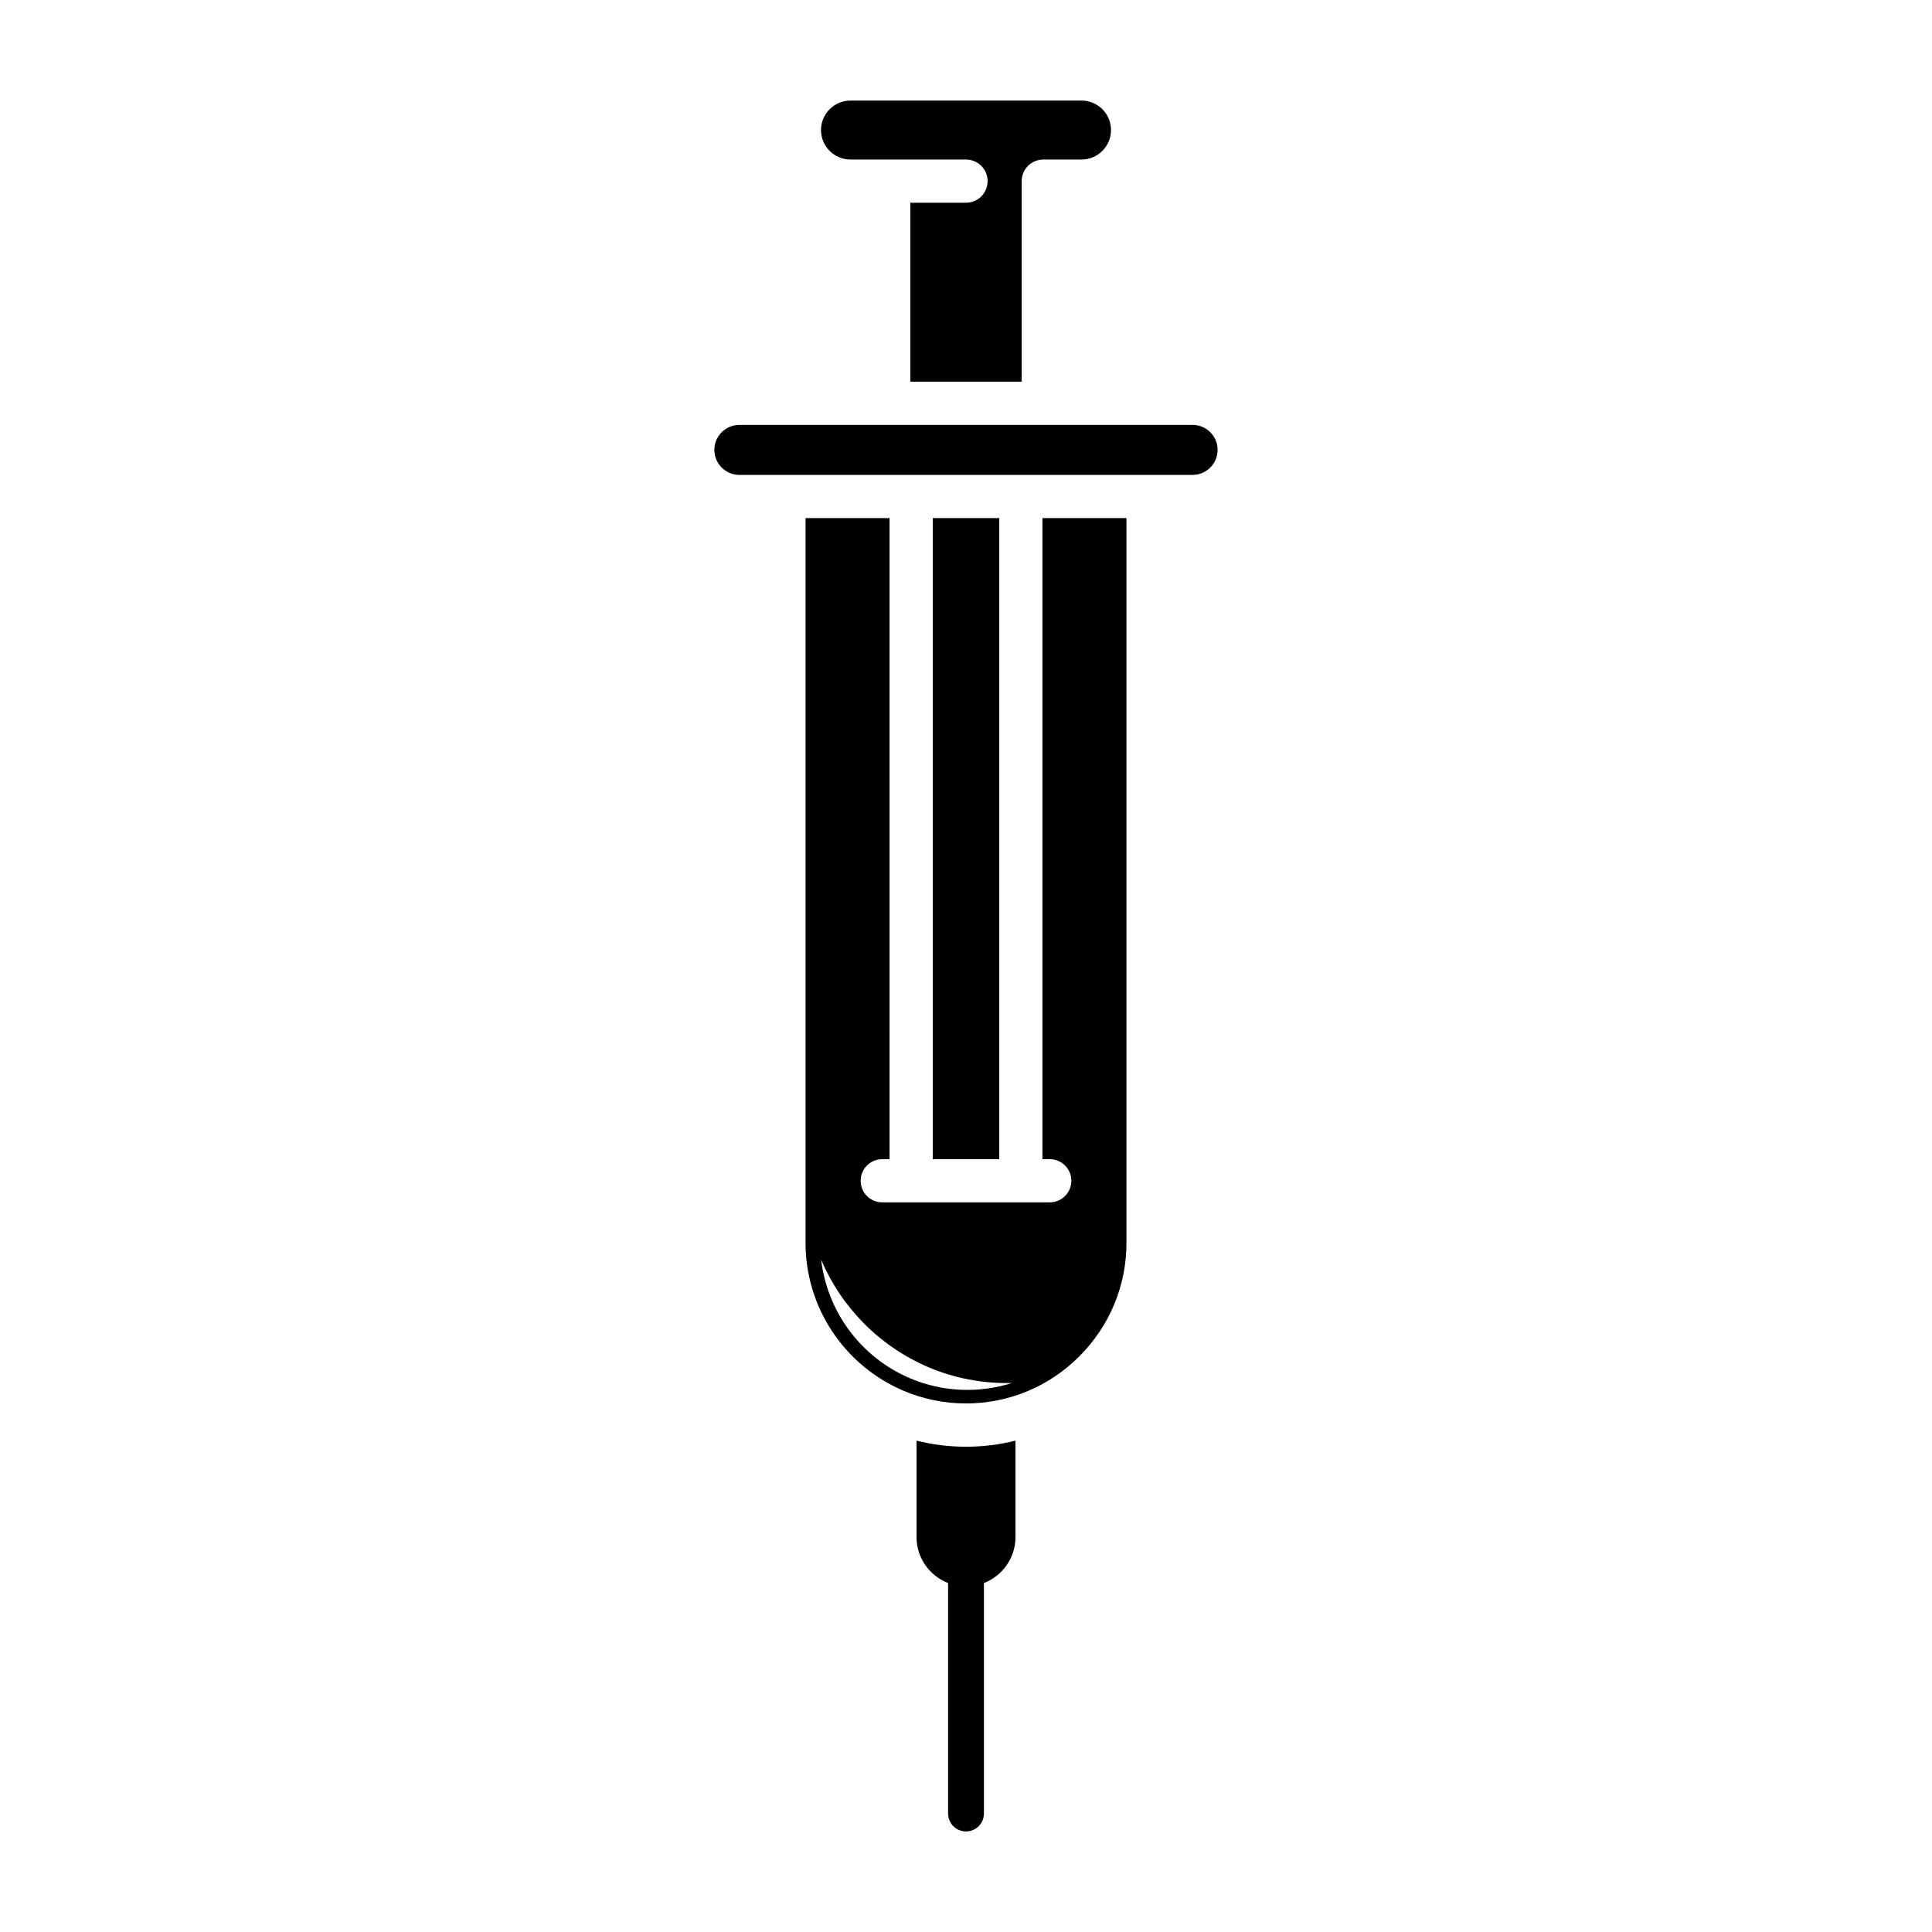 <?xml version="1.0" encoding="UTF-8"?>
<!-- Uploaded to: SVG Repo, www.svgrepo.com, Generator: SVG Repo Mixer Tools -->
<svg fill="#000000" width="800px" height="800px" version="1.1" viewBox="144 144 512 512" xmlns="http://www.w3.org/2000/svg">
 <g>
  <path d="m369.39 186.28h30.613c3.16 0 5.723 2.562 5.723 5.723s-2.562 5.723-5.723 5.723h-14.758v47.422h29.512v-53.145c0-3.16 2.562-5.723 5.723-5.723h10.133c4.309 0 7.816-3.508 7.816-7.816s-3.508-7.816-7.816-7.816h-61.223c-4.309 0-7.816 3.508-7.816 7.816s3.508 7.816 7.816 7.816z"/>
  <path d="m460.05 256.6h-120.11c-3.656 0-6.629 2.973-6.629 6.625 0 3.656 2.973 6.629 6.629 6.629h120.11c3.656 0 6.629-2.973 6.629-6.629 0-3.652-2.973-6.625-6.629-6.625z"/>
  <path d="m391.19 281.3h17.625v169.89h-17.625z"/>
  <path d="m386.89 525.78v25.559c0 5.551 3.481 10.277 8.363 12.188v61.074c0 2.621 2.125 4.75 4.75 4.75 2.621 0 4.75-2.125 4.75-4.75l-0.004-61.07c4.883-1.91 8.363-6.637 8.363-12.188v-25.562c-8.535 2.152-17.688 2.152-26.223 0z"/>
  <path d="m420.26 451.19h1.938c3.16 0 5.723 2.562 5.723 5.723s-2.562 5.723-5.723 5.723h-44.391c-3.16 0-5.723-2.562-5.723-5.723s2.562-5.723 5.723-5.723h1.938l-0.004-169.89h-22.266v192.07c0 17.055 10.184 32.441 25.945 39.188 10.551 4.496 22.621 4.496 33.172-0.004 0 0 0.004 0 0.008-0.004 4.981-2.117 9.5-5.18 13.426-9.105 8.059-8.062 12.5-18.742 12.5-30.078v-192.07h-22.266zm-35.129 58.055c-13.051-5.586-21.879-17.629-23.523-31.422 5.328 12.547 15.34 22.895 28.434 28.5 7.031 2.996 14.598 4.363 22.133 4.191-8.82 2.797-18.477 2.383-27.043-1.27z"/>
 </g>
</svg>